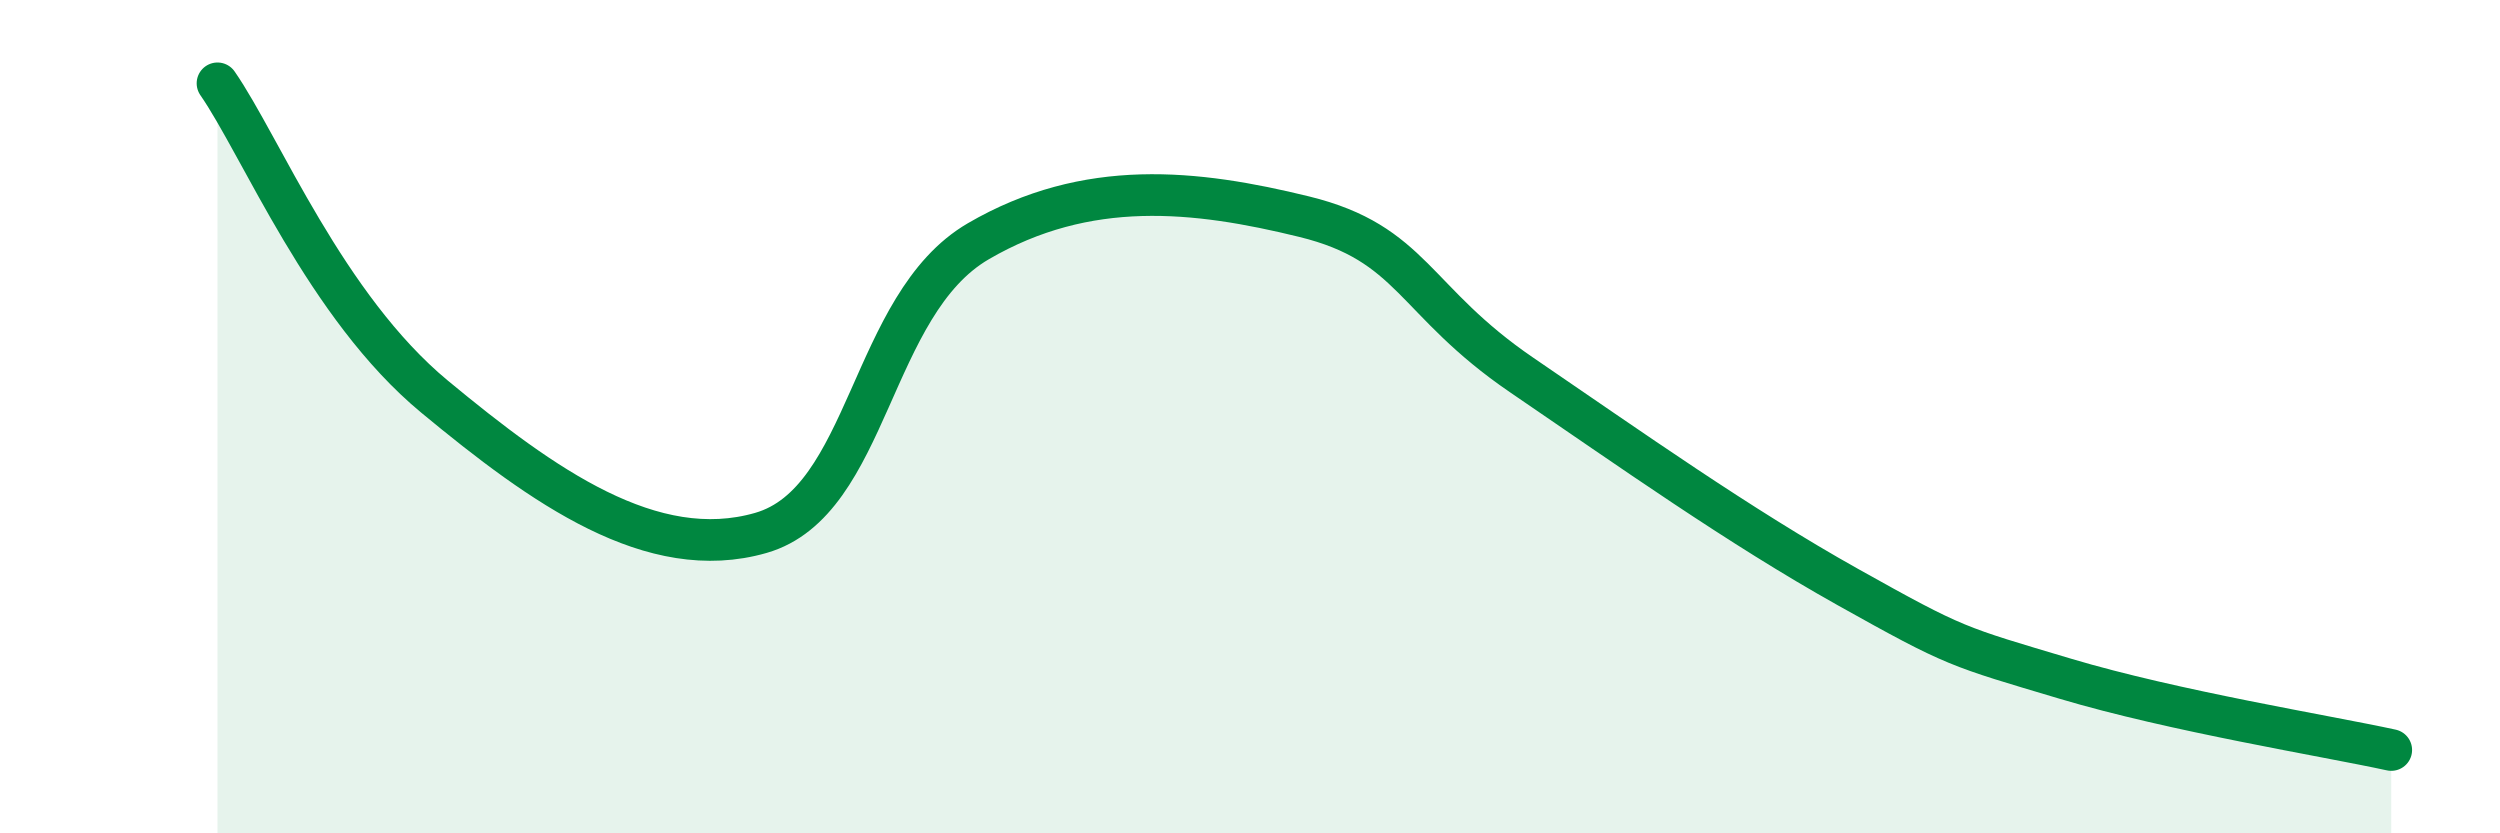 
    <svg width="60" height="20" viewBox="0 0 60 20" xmlns="http://www.w3.org/2000/svg">
      <path
        d="M 5.22,2 C 6.26,3.5 7.82,7.36 10.43,9.52 C 13.04,11.68 15.65,13.54 18.26,12.79 C 20.87,12.04 20.87,7.31 23.48,5.79 C 26.09,4.27 28.69,4.56 31.3,5.2 C 33.91,5.84 33.91,7.22 36.52,9 C 39.13,10.78 41.74,12.63 44.35,14.09 C 46.96,15.55 46.96,15.51 49.57,16.29 C 52.18,17.07 55.83,17.66 57.39,18L57.39 20L5.22 20Z"
        fill="#008740"
        opacity="0.1"
        stroke-linecap="round"
        stroke-linejoin="round"
      />
      <path
        d="M 5.22,2 C 6.26,3.5 7.82,7.36 10.43,9.52 C 13.04,11.68 15.65,13.54 18.26,12.79 C 20.87,12.04 20.87,7.31 23.48,5.79 C 26.09,4.27 28.69,4.56 31.3,5.2 C 33.91,5.84 33.91,7.22 36.52,9 C 39.13,10.78 41.74,12.63 44.35,14.09 C 46.96,15.55 46.96,15.51 49.57,16.29 C 52.18,17.07 55.83,17.66 57.39,18"
        stroke="#008740"
        stroke-width="1"
        fill="none"
        stroke-linecap="round"
        stroke-linejoin="round"
      />
    </svg>
  